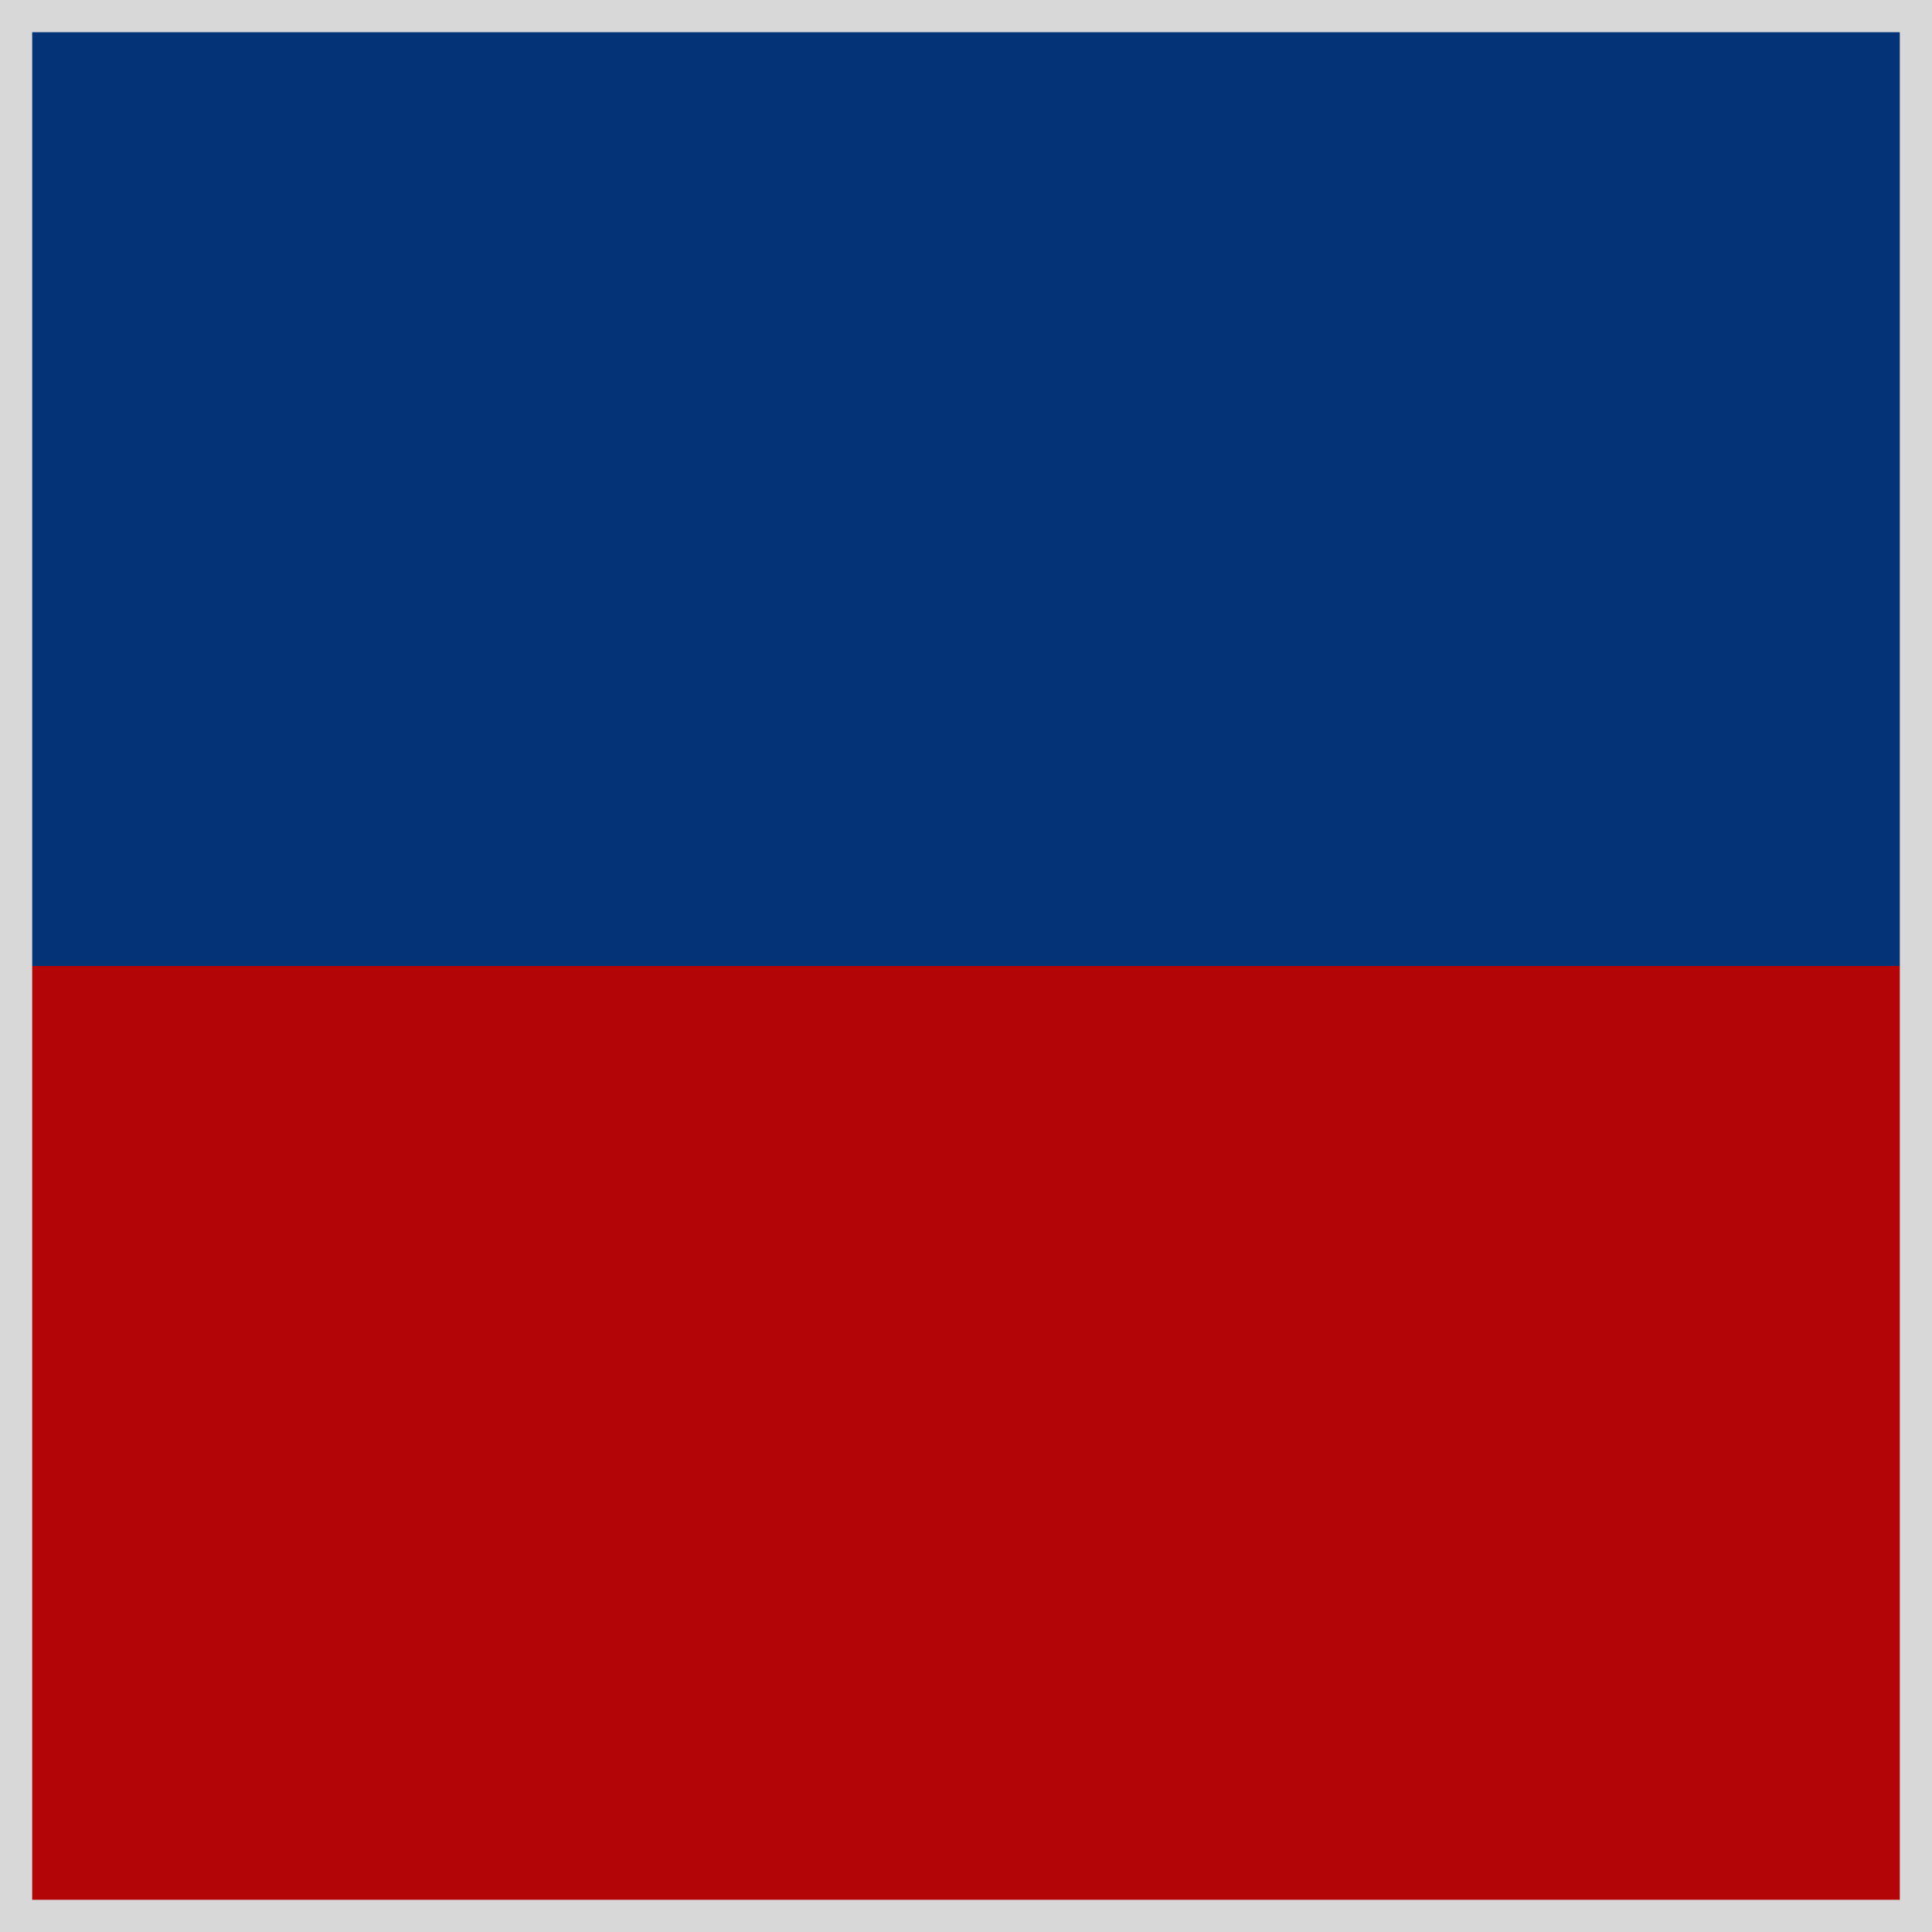 <svg width="120" height="120" xmlns="http://www.w3.org/2000/svg">
  <rect fill="#053378" width="120" height="60" x="0" y="0"/>
  <rect fill="#b30507" width="120" height="60" x="0" y="60"/>
  <rect fill="none" stroke-width="2" stroke="#d8d8d8" width="118" height="118" x="1" y="1"/>
</svg>
